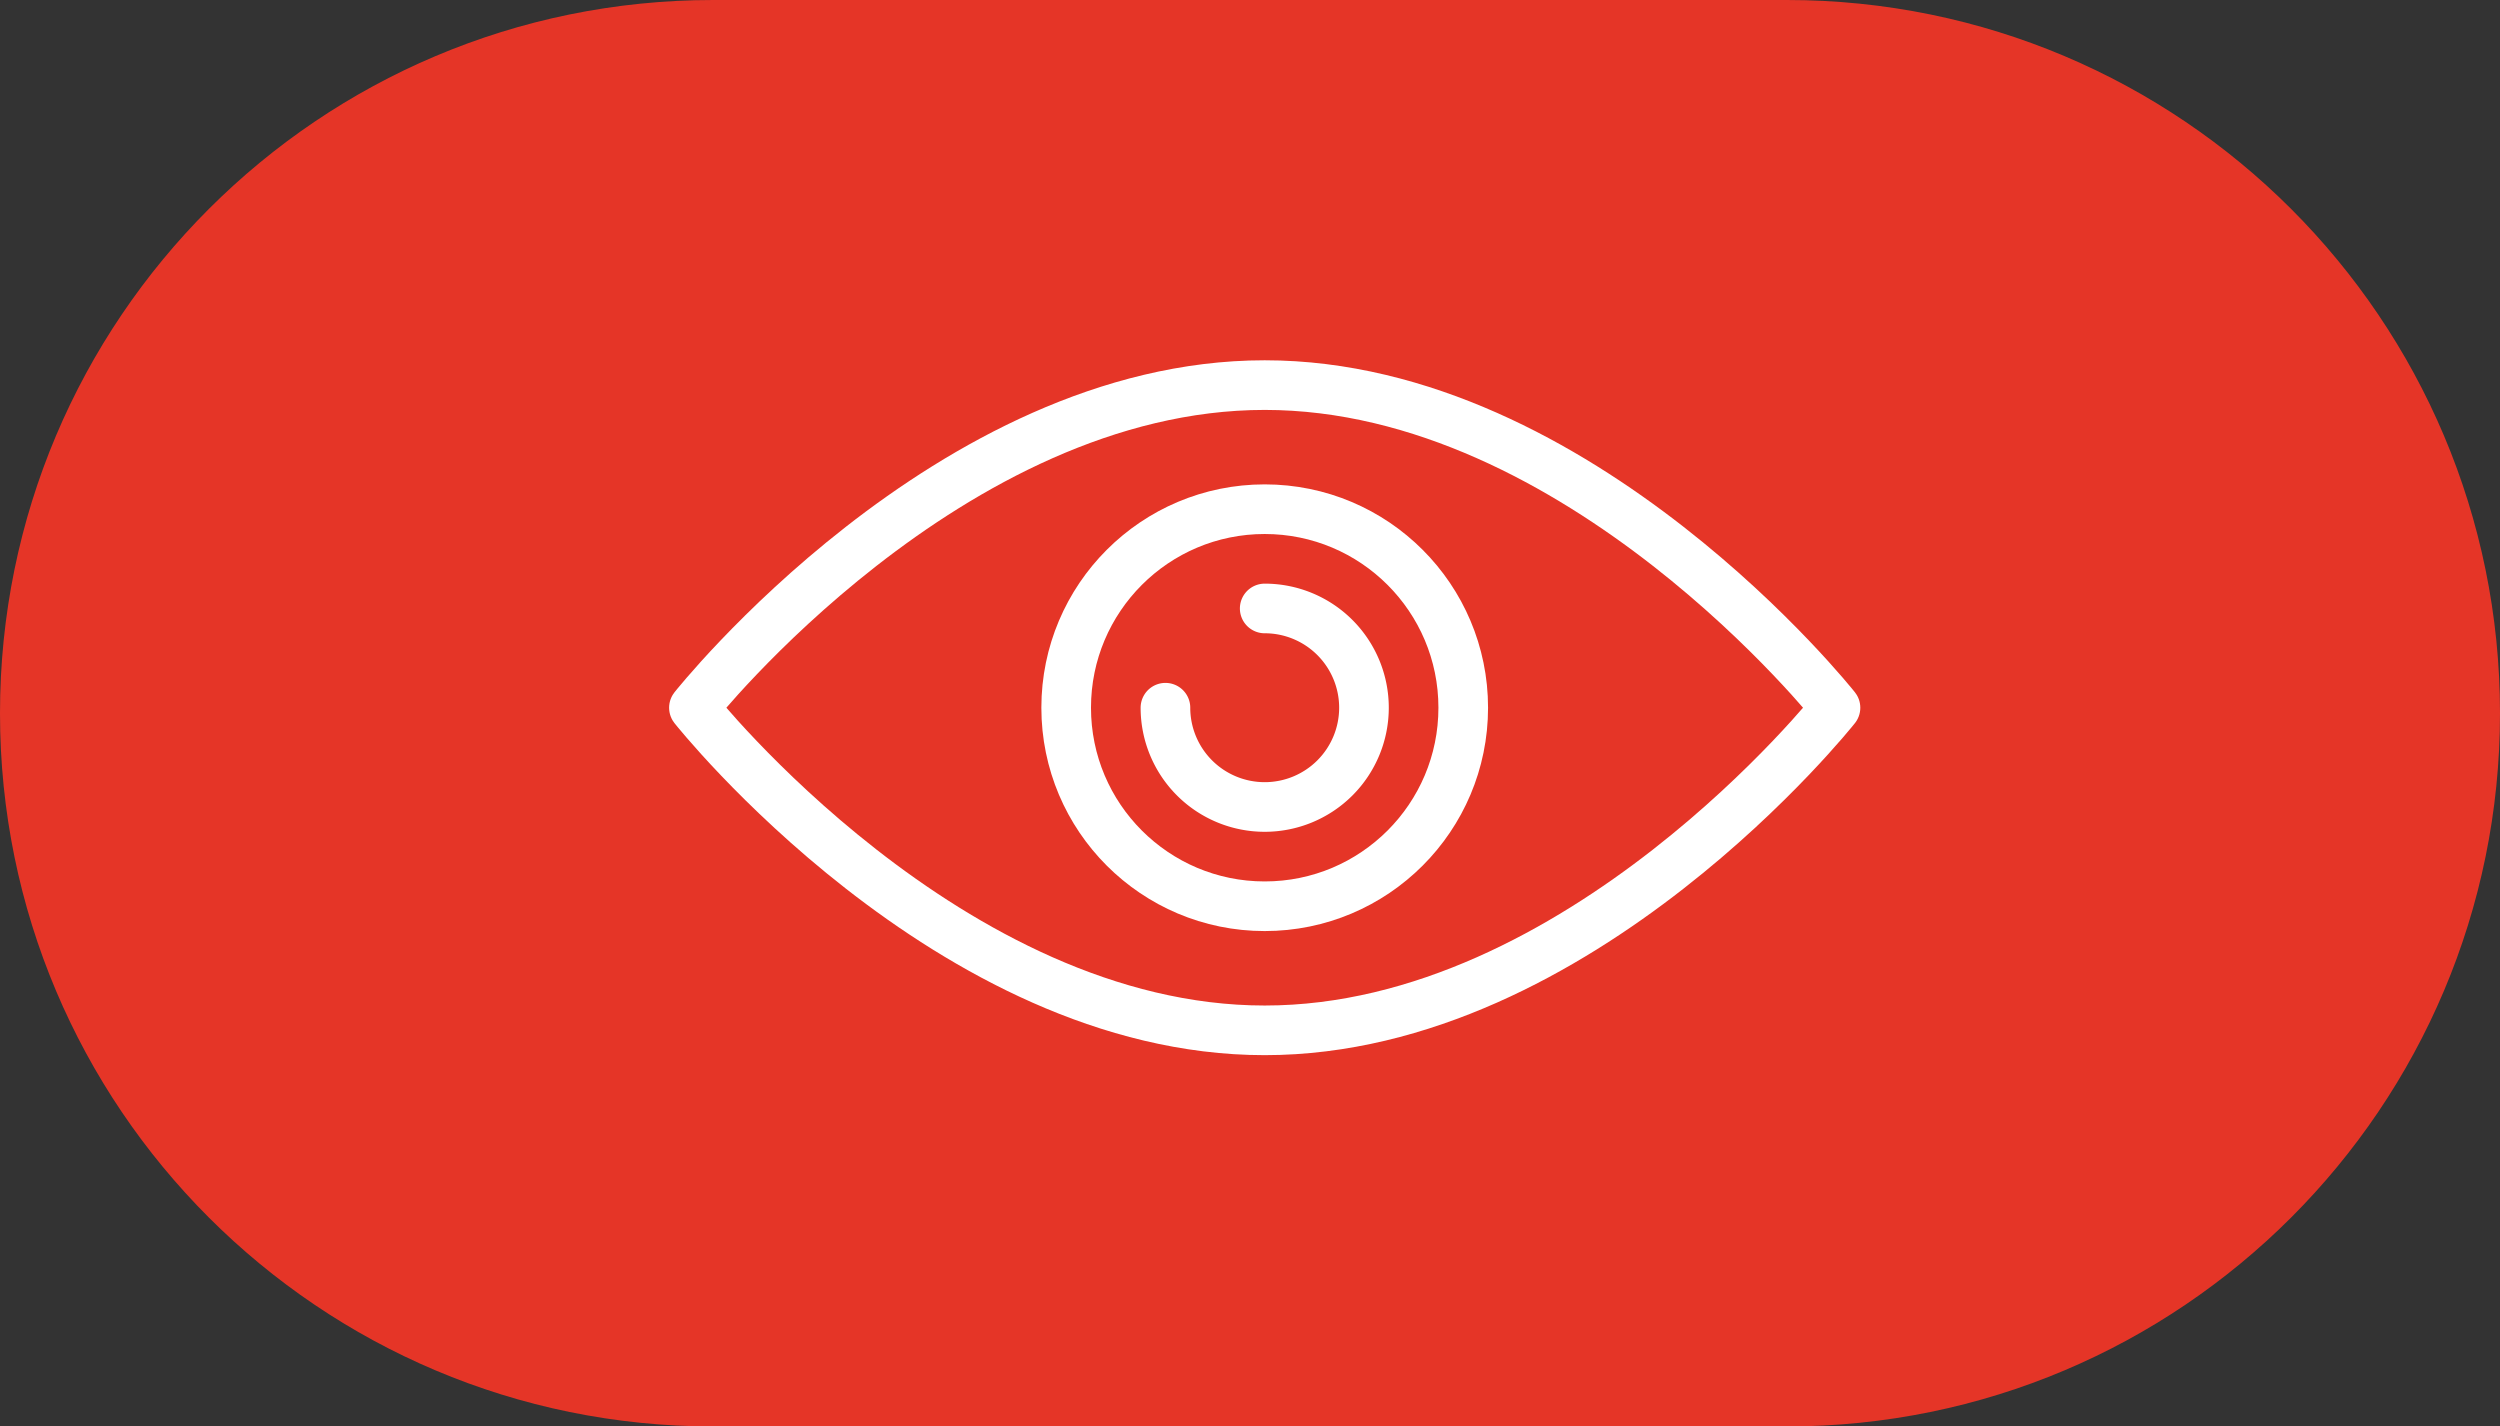 <svg width="170" height="97" viewBox="0 0 170 97" xmlns="http://www.w3.org/2000/svg"><rect x="0" y="0" width="170" height="97" fill="#333333" stroke="none"/><title>Group 16</title><g fill="none" fill-rule="evenodd"><path d="M48.5 0h73C148.286 0 170 21.714 170 48.5S148.286 97 121.5 97h-73C21.714 97 0 75.286 0 48.5S21.714 0 48.5 0z" fill="#E53527"/><g transform="translate(47 26)" stroke="#FFF" stroke-linecap="round" stroke-linejoin="round" stroke-width="3.375"><path d="M77.813 22.125S60.438 44.063 39 44.063C17.562 44.063.187 22.125.187 22.125S17.563.187 39 .187c21.438 0 38.813 21.938 38.813 21.938z"/><circle cx="39" cy="22.125" r="13.5"/><path d="M39 15.375a6.75 6.75 0 1 1-6.75 6.75"/></g></g></svg>
